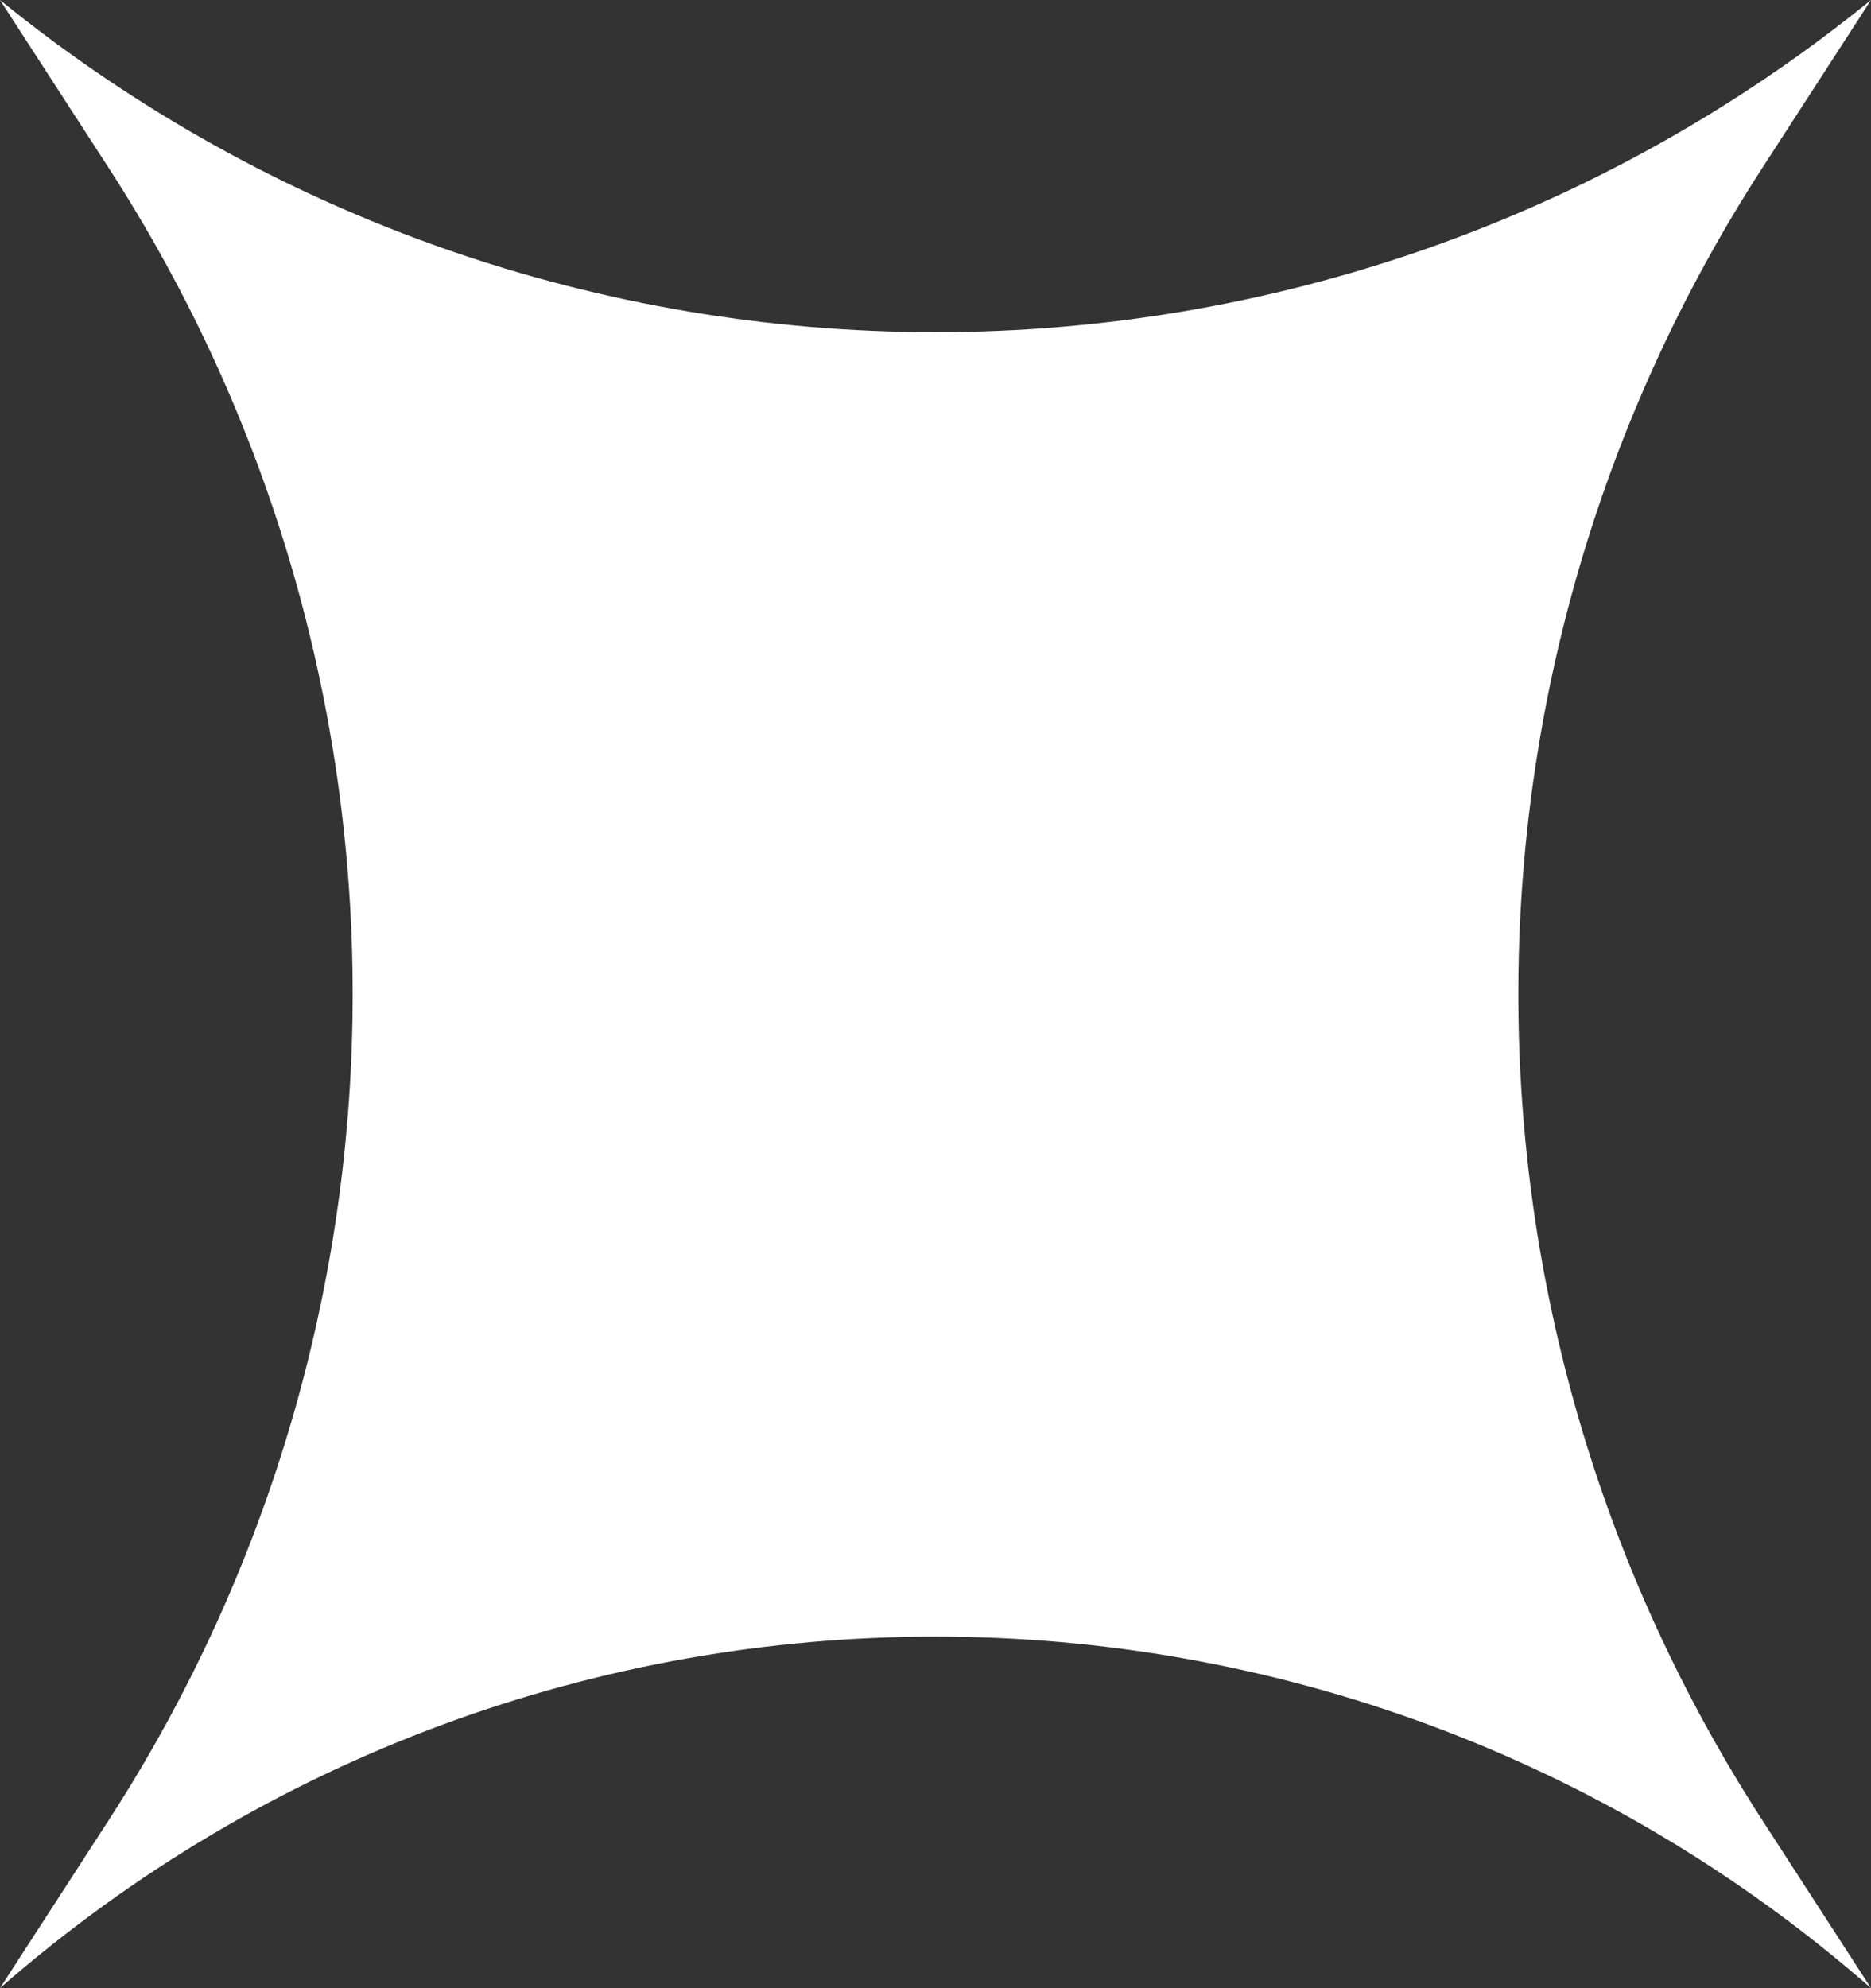 <svg width="32" height="34" viewBox="0 0 32 34" fill="none" xmlns="http://www.w3.org/2000/svg">
<rect x="0" y="0" width="32" height="34" fill="#333333" stroke="none"/>
<path d="M0 -0C9.322 7.574 22.678 7.574 32 -0L30.139 2.875C24.578 11.47 24.578 22.529 30.139 31.124L32 33.999C22.839 25.984 9.161 25.984 0 33.999L1.861 31.124C7.422 22.529 7.422 11.47 1.861 2.875L0 -0Z" fill="white"/>
</svg>
